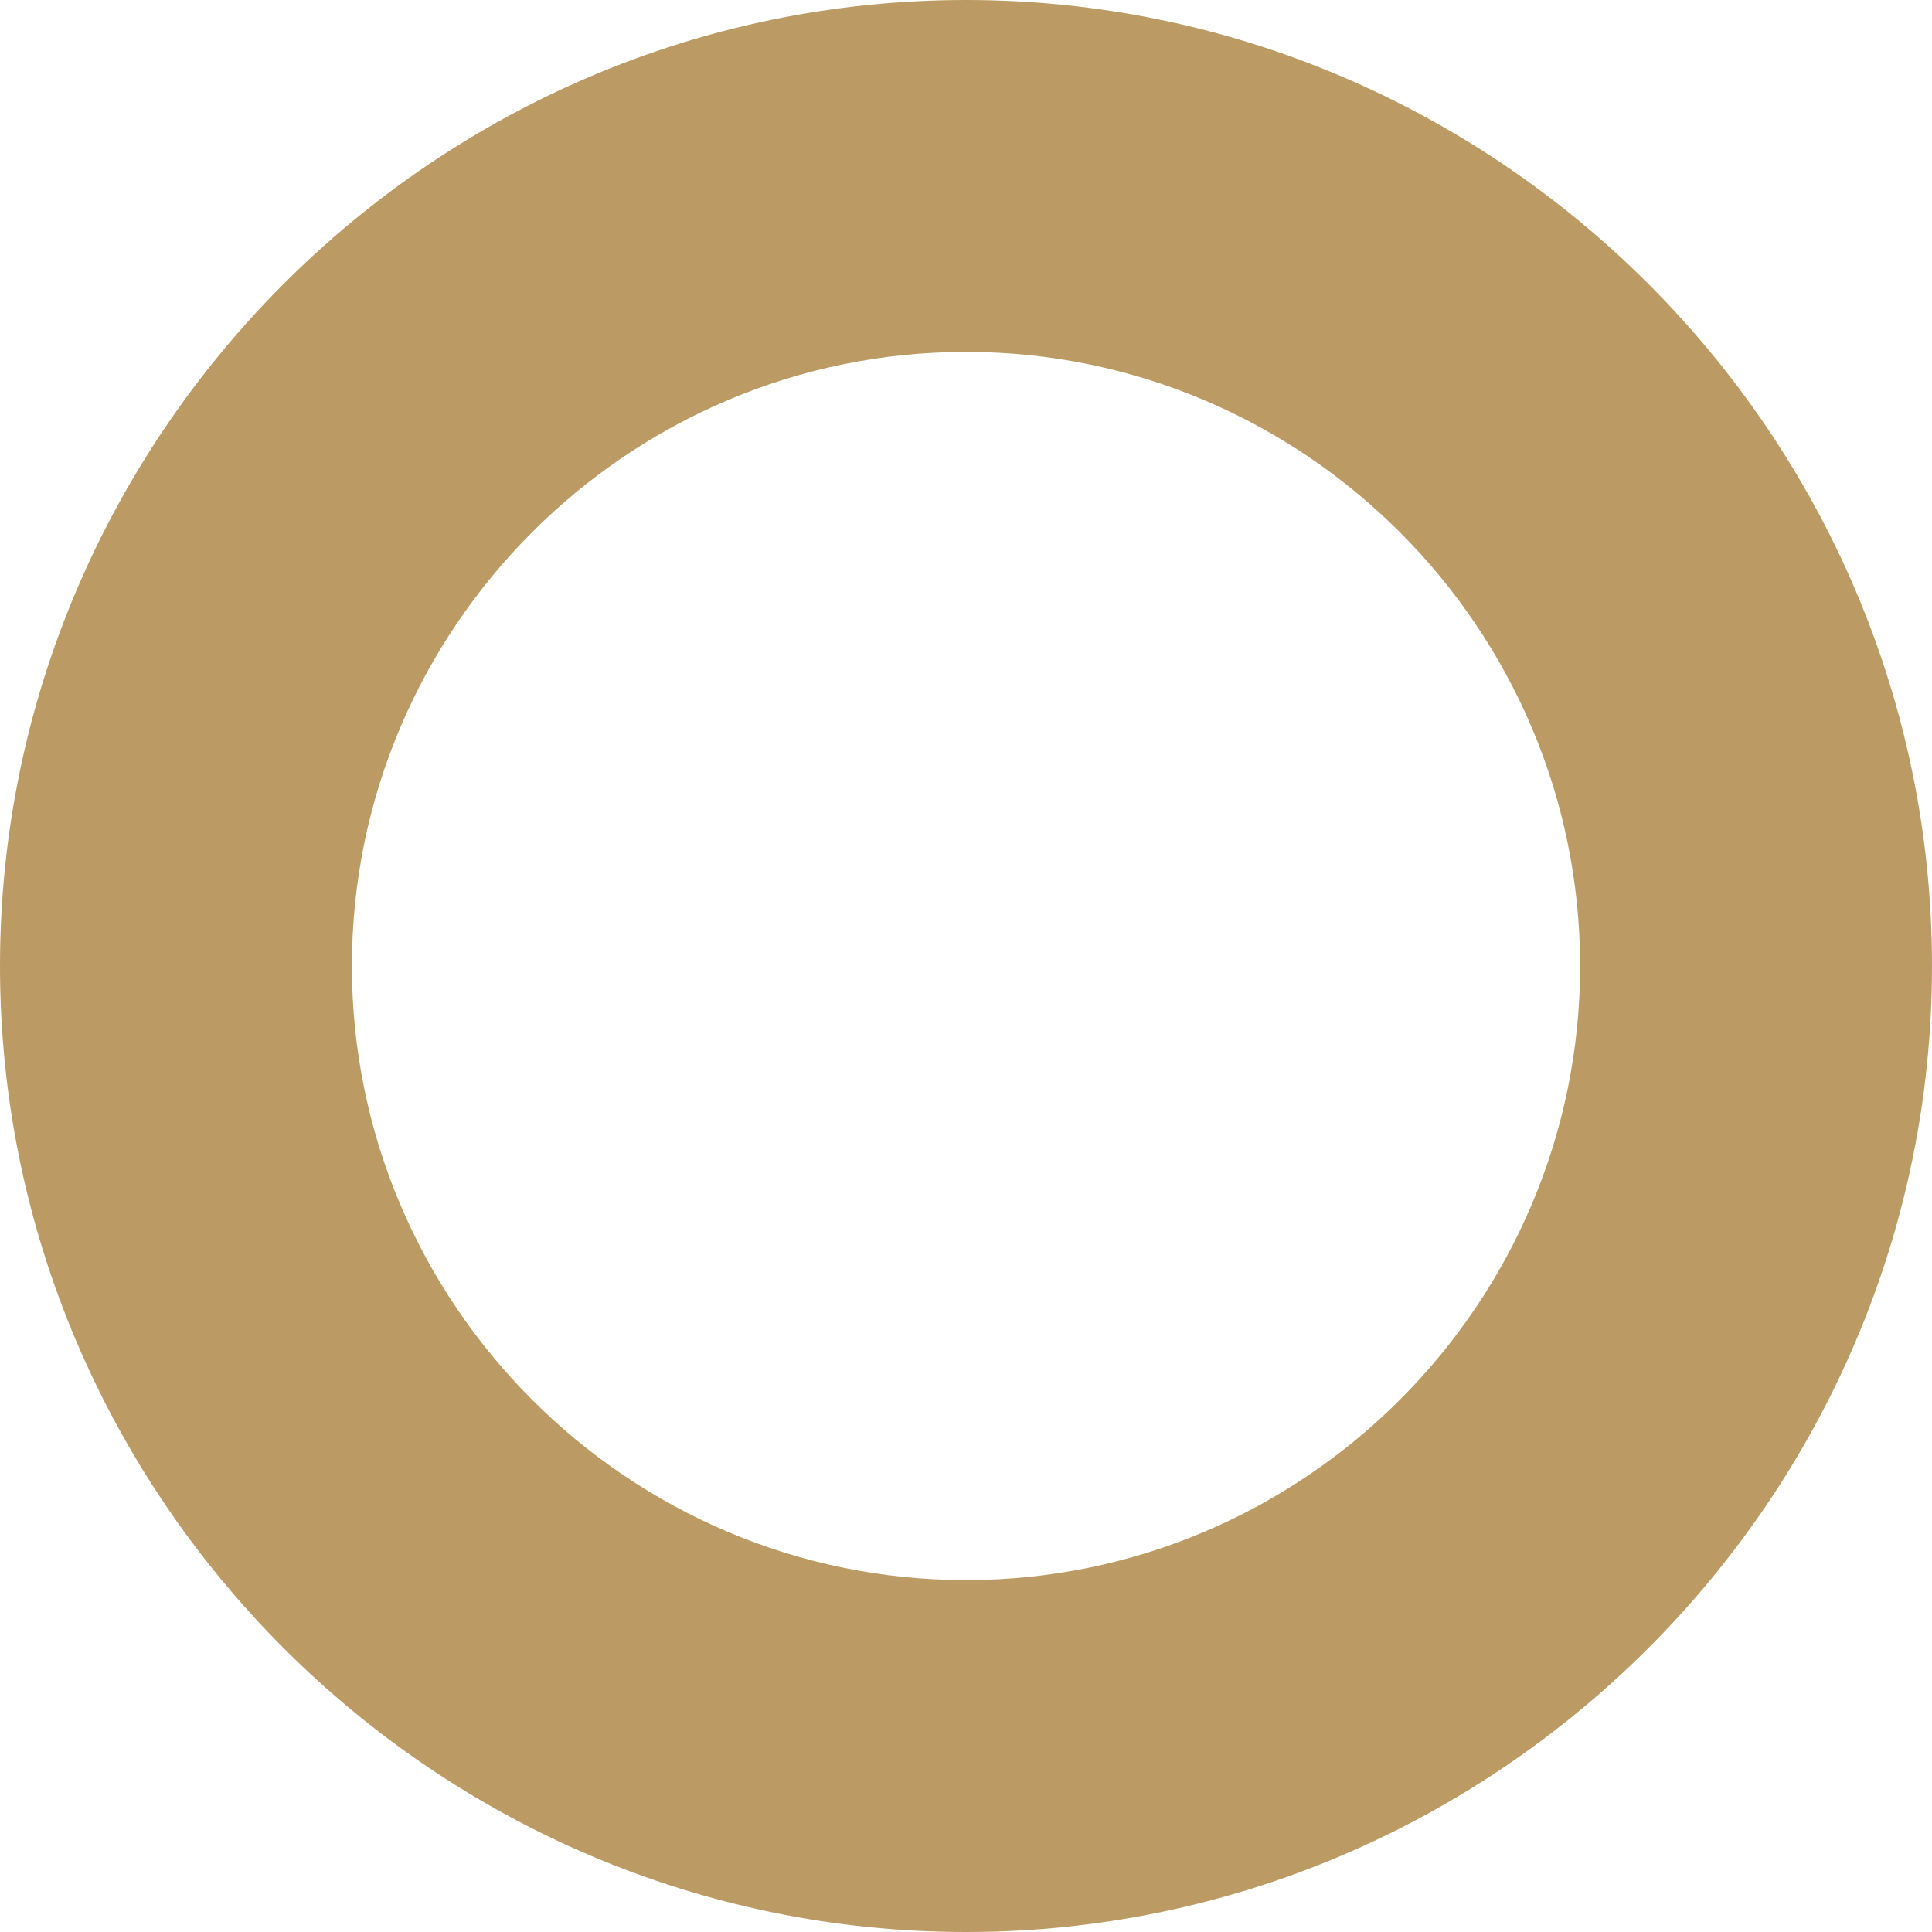 <svg xmlns="http://www.w3.org/2000/svg" viewBox="0 0 28 28"><path fill="#bb9b63" d="M14,0C6.3,0,0,6.3,0,14s6.3,14,14,14s14-6.3,14-14S21.7,0,14,0z M14,22.9c-4.9,0-8.9-4-8.9-8.9s4-8.9,8.9-8.9	s8.9,4,8.9,8.9S18.9,22.9,14,22.9z"/></svg>
